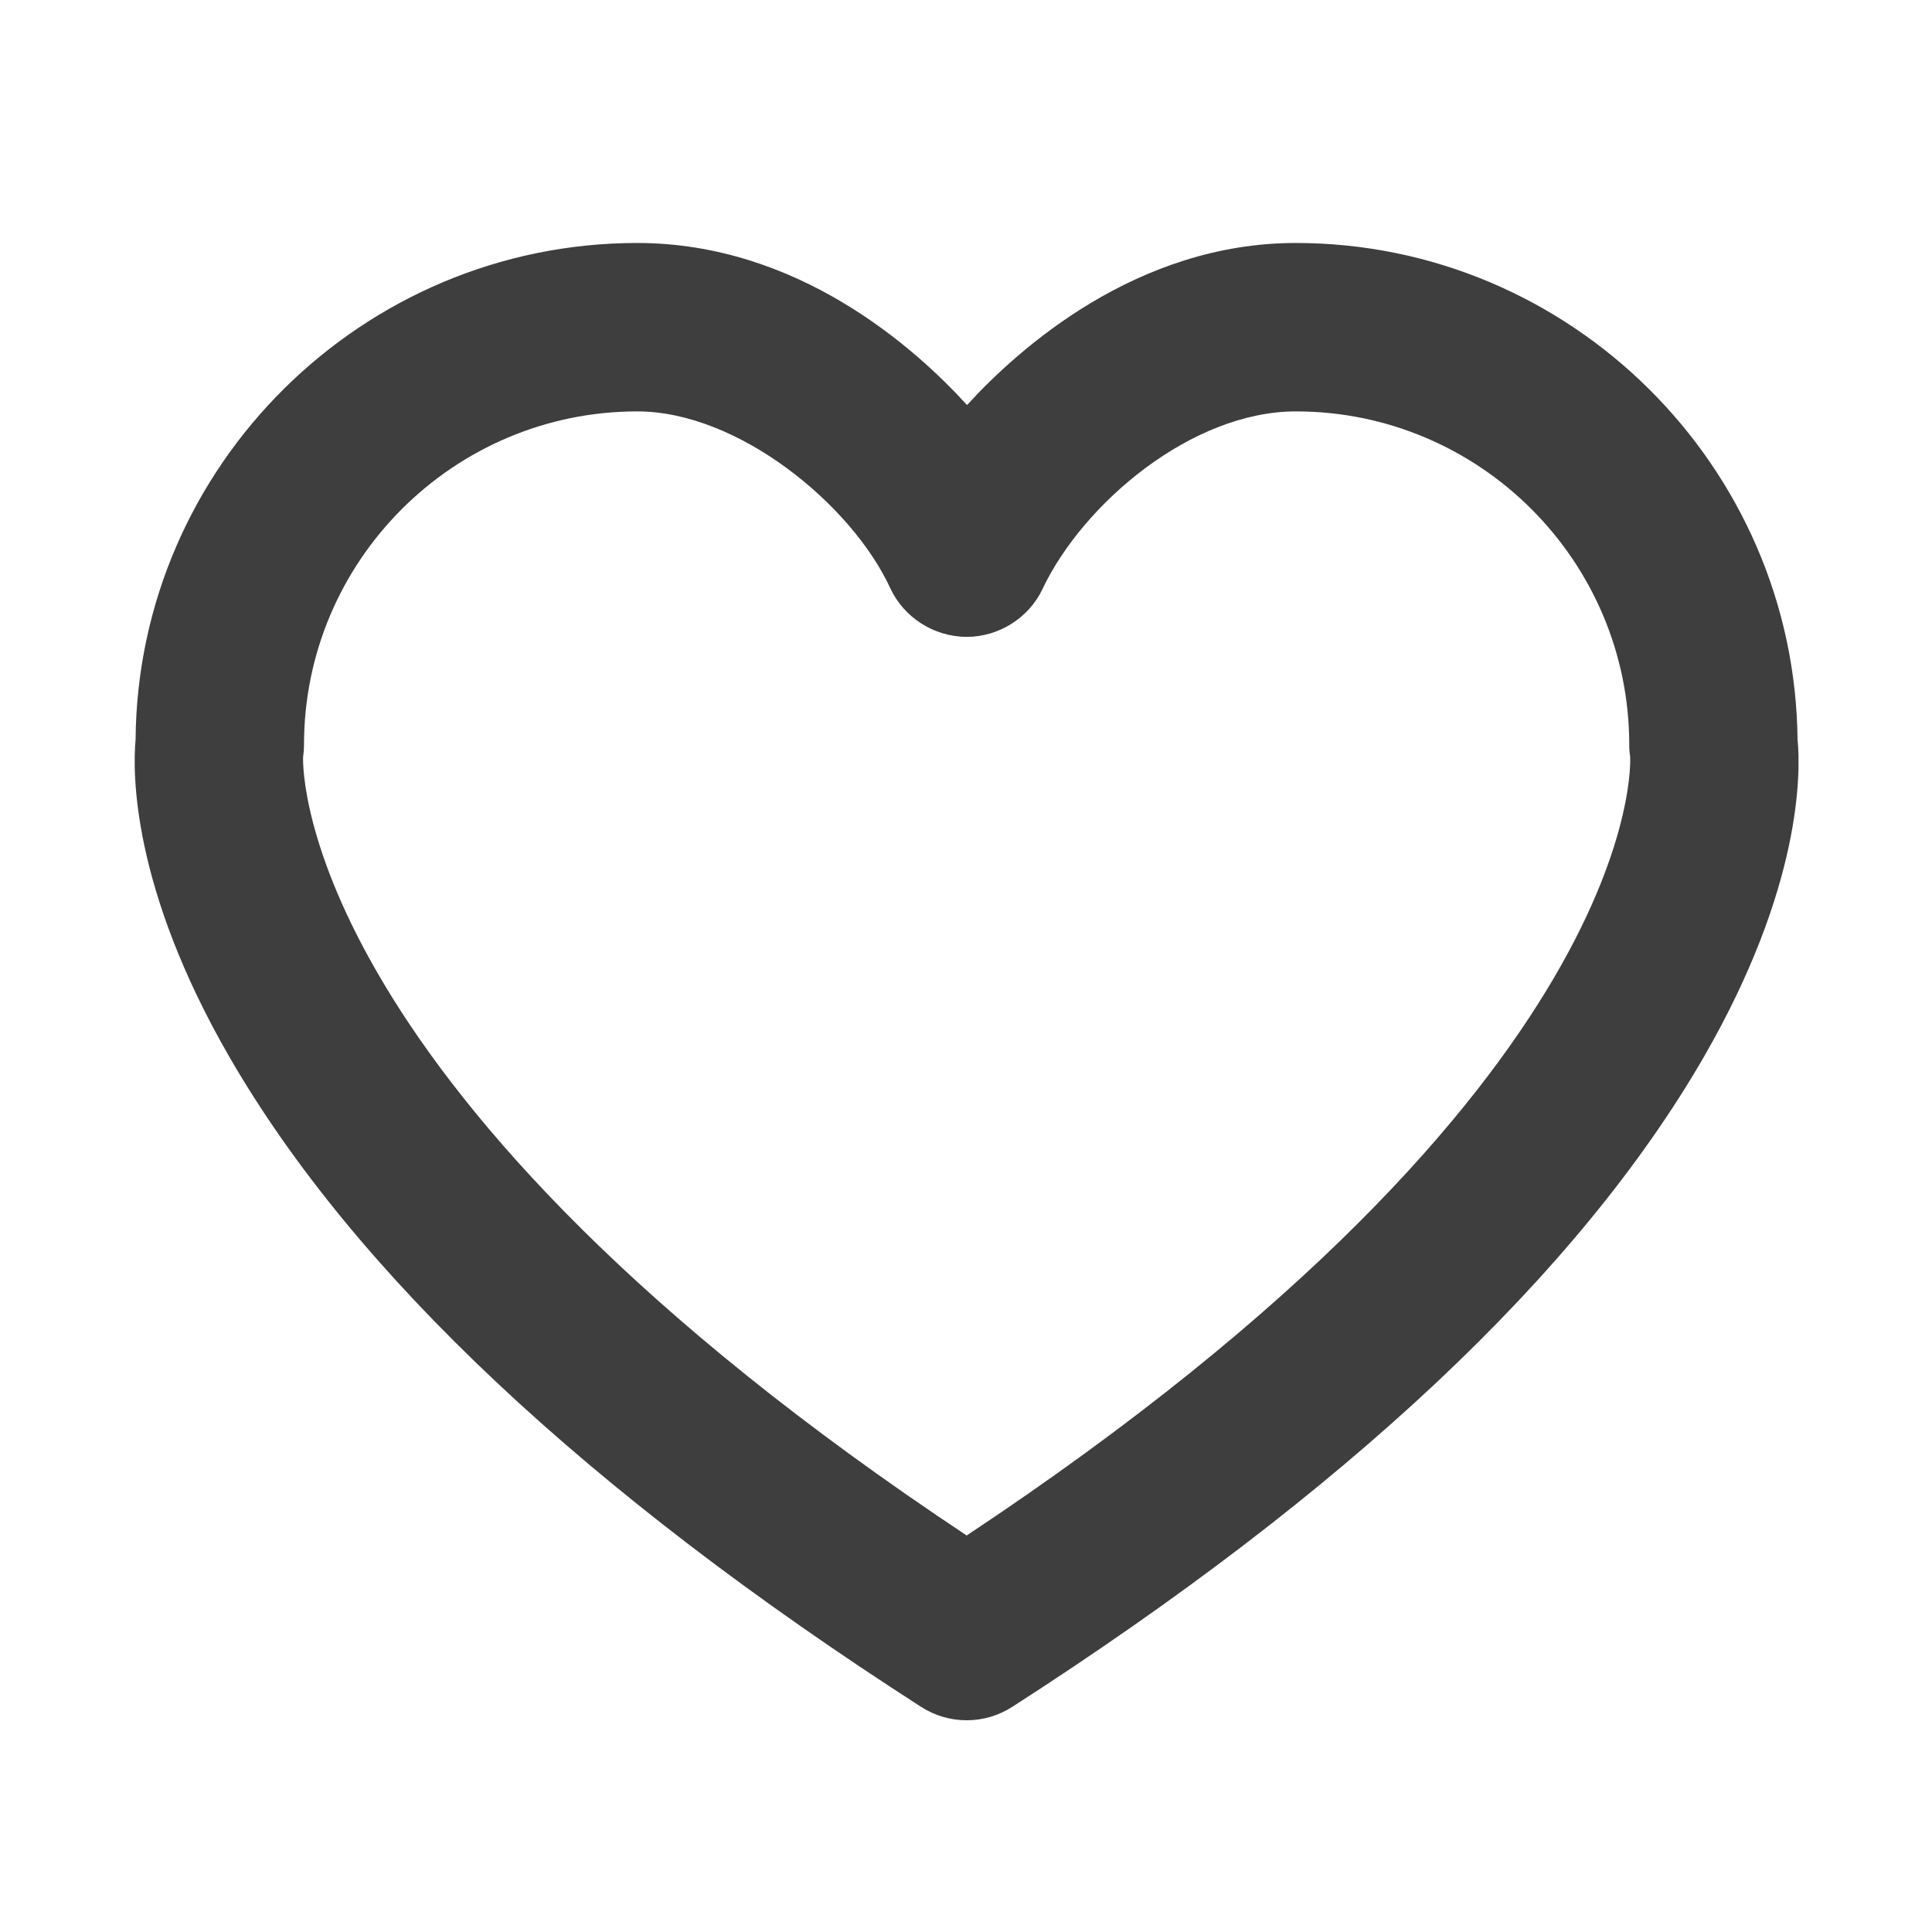 <?xml version="1.0" encoding="UTF-8"?>
<svg id="Ebene_1" data-name="Ebene 1" xmlns="http://www.w3.org/2000/svg" viewBox="60 65 170 170">
  <defs>
    <style>
      .cls-1 {
        fill: #3e3e3e;
      }
    </style>
  </defs>
  <path class="cls-1" d="M218.17,130.15c-.2-24.14-20-43.77-44.15-43.77-13.98,0-24.35,9.25-28.93,14.26-4.56-5.01-14.88-14.26-29.02-14.26-24.16,0-43.95,19.59-44.14,43.69-.26,2.83-.39,12.96,8.26,27.94,11,19.05,31.47,38.29,60.86,57.18,1.2.77,2.58,1.18,4.01,1.18s2.81-.41,4.01-1.18c29.38-18.89,49.85-38.13,60.85-57.18,8.64-14.97,8.52-25.04,8.26-27.86ZM151.74,116.81c3.57-7.51,13.11-15.61,22.29-15.61,16.17,0,29.33,13.16,29.33,29.33,0,.38.03.78.08,1.04.02.28,1.6,28.73-58.38,68.54-58.59-38.89-58.43-67.29-58.39-68.48.05-.36.08-.73.08-1.1,0-16.17,13.16-29.33,29.33-29.33,8.88,0,18.85,8.19,22.25,15.54,1.2,2.6,3.84,4.28,6.72,4.3,2.84,0,5.47-1.66,6.69-4.22Z"/>
</svg>